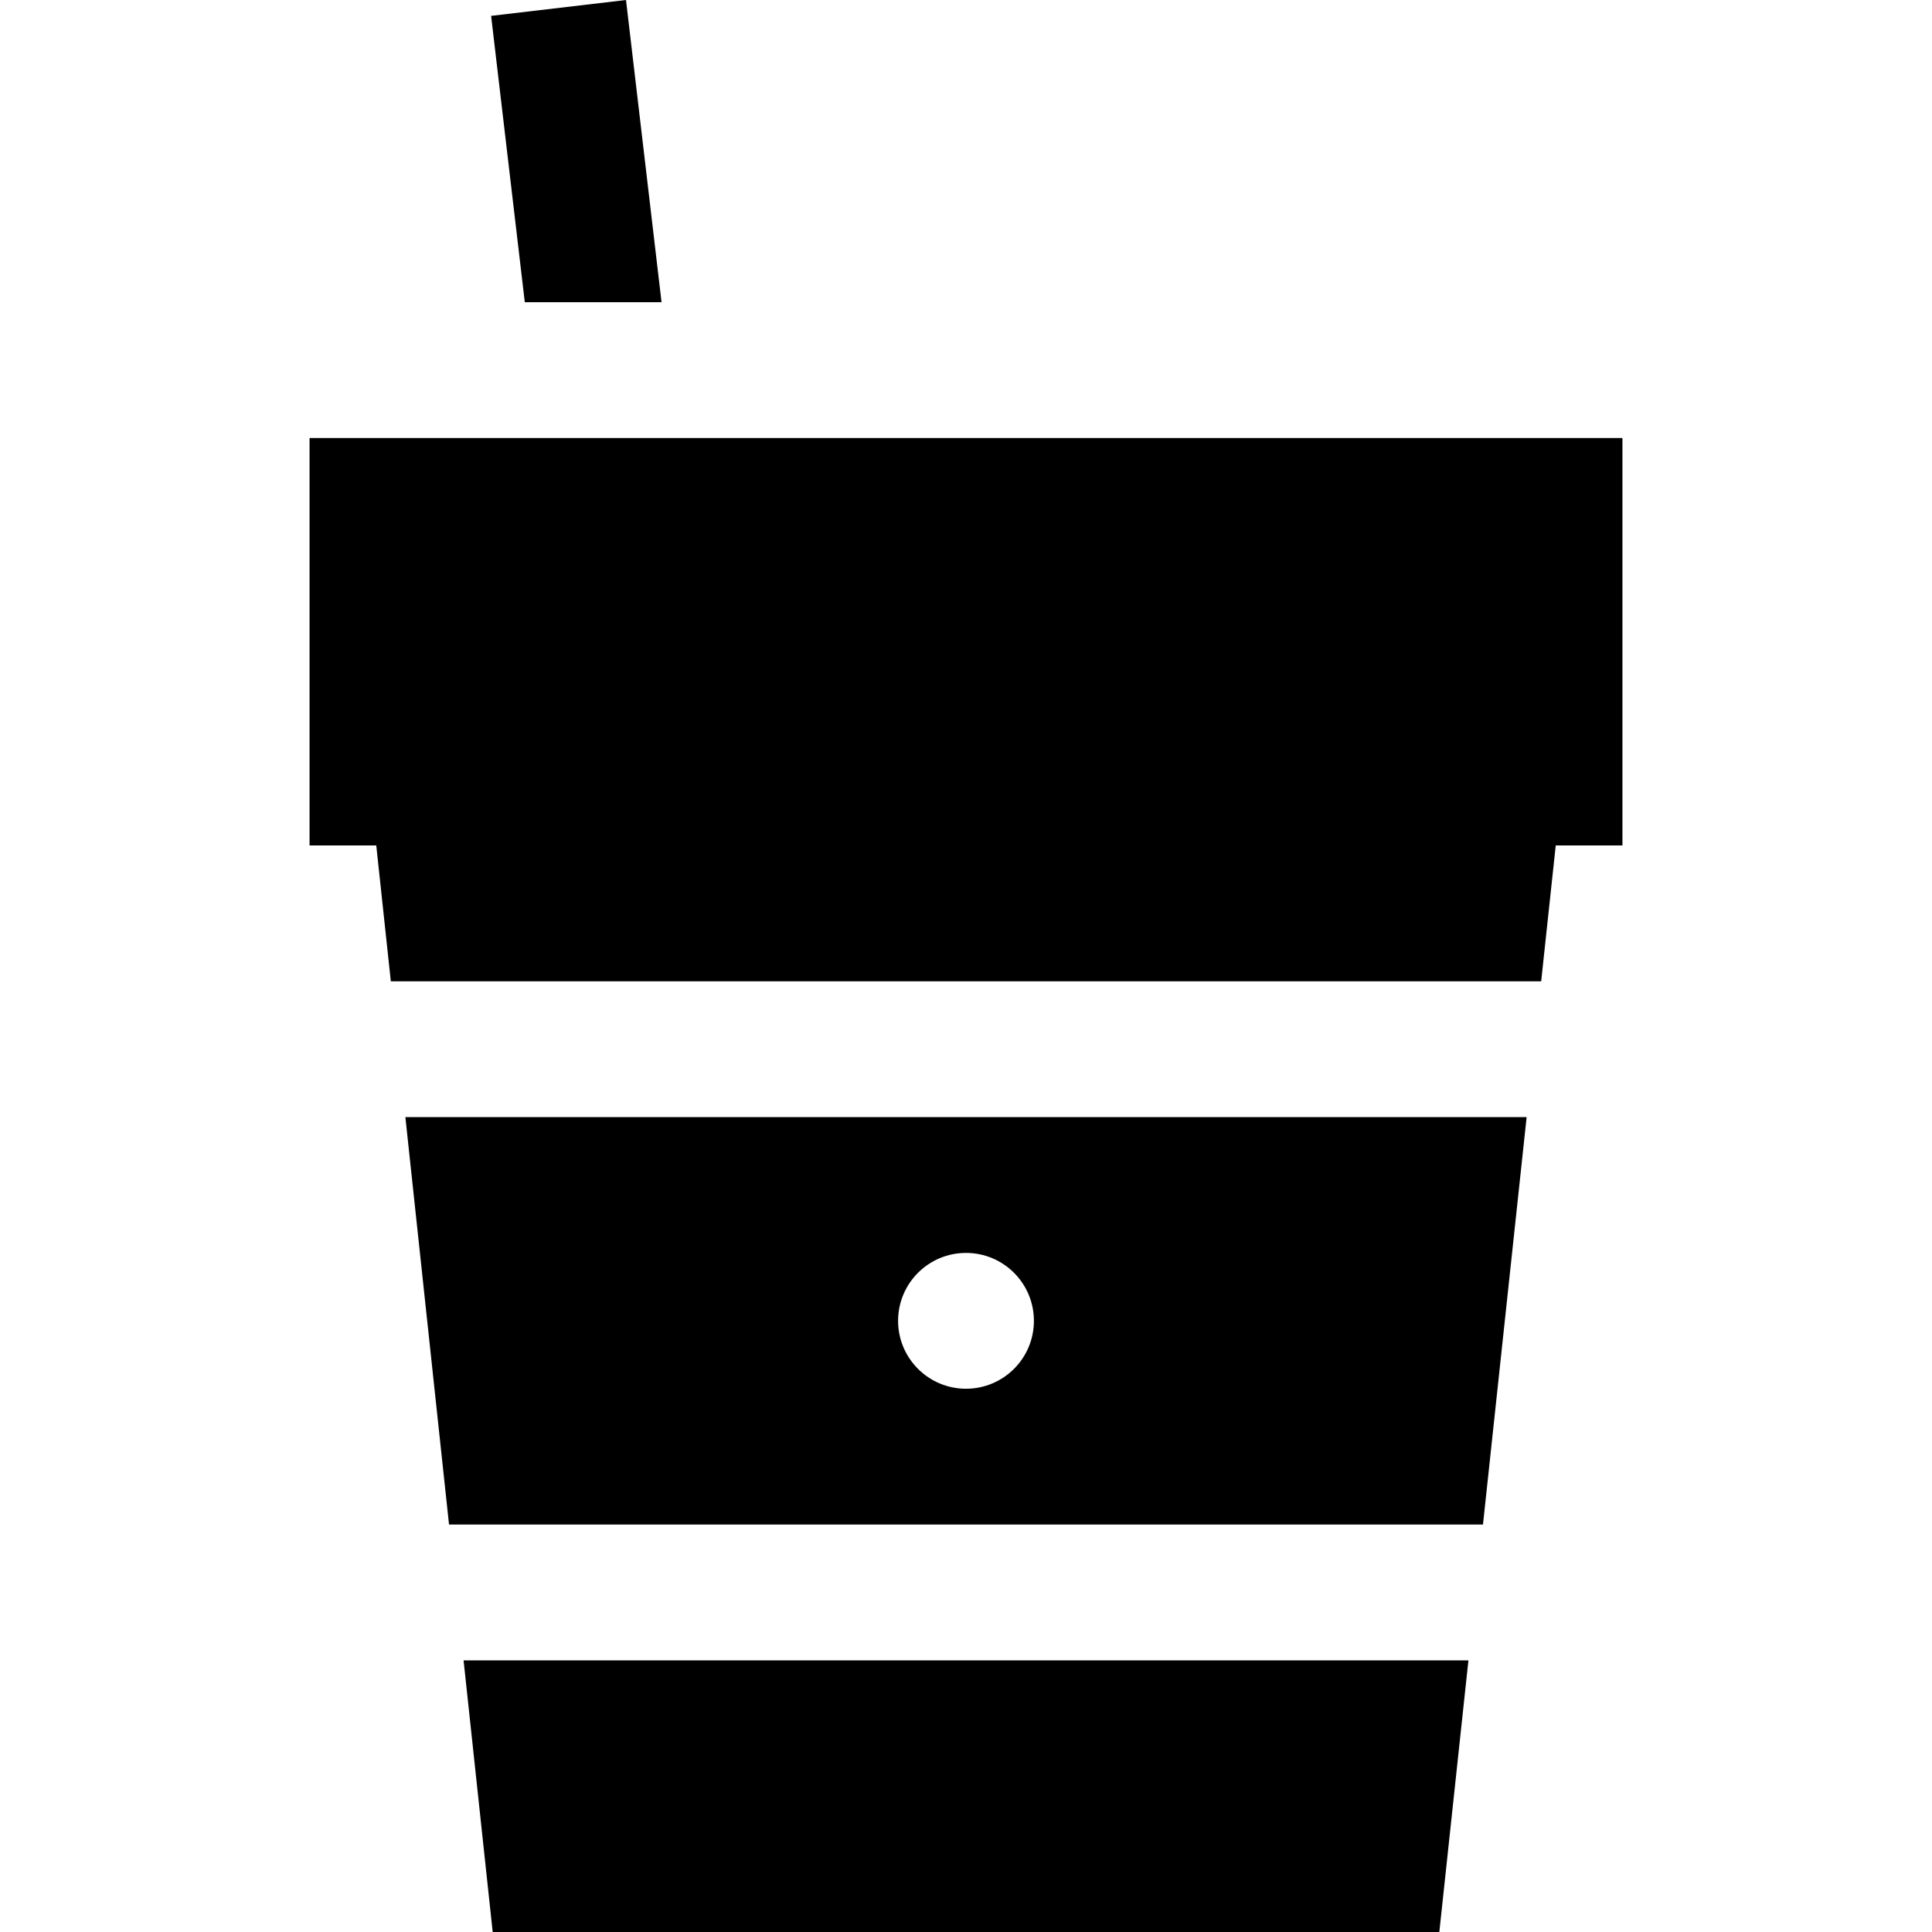 <?xml version="1.0" encoding="iso-8859-1"?>
<!-- Uploaded to: SVG Repo, www.svgrepo.com, Generator: SVG Repo Mixer Tools -->
<svg fill="#000000" height="800px" width="800px" version="1.1" id="Layer_1" xmlns="http://www.w3.org/2000/svg" xmlns:xlink="http://www.w3.org/1999/xlink" 
	 viewBox="0 0 512 512" xml:space="preserve">
<g>
	<g>
		<polygon points="165.896,0 130.149,4.206 139.076,80.087 175.318,80.087 		"/>
	</g>
</g>
<g>
	<g>
		<polygon points="122.853,440.015 130.567,512 381.435,512 389.148,440.015 		"/>
	</g>
</g>
<g>
	<g>
		<path d="M107.428,296.044l11.569,107.978h274.008l11.569-107.978H107.428z M256,368.029c-9.939,0-17.996-8.058-17.996-17.996
			s8.058-17.996,17.996-17.996c9.939,0,17.996,8.058,17.996,17.996S265.94,368.029,256,368.029z"/>
	</g>
</g>
<g>
	<g>
		<polygon points="82.035,116.08 82.035,224.058 99.715,224.058 103.572,260.051 408.429,260.051 412.286,224.058 429.965,224.058 
			429.965,116.08 		"/>
	</g>
</g>
</svg>